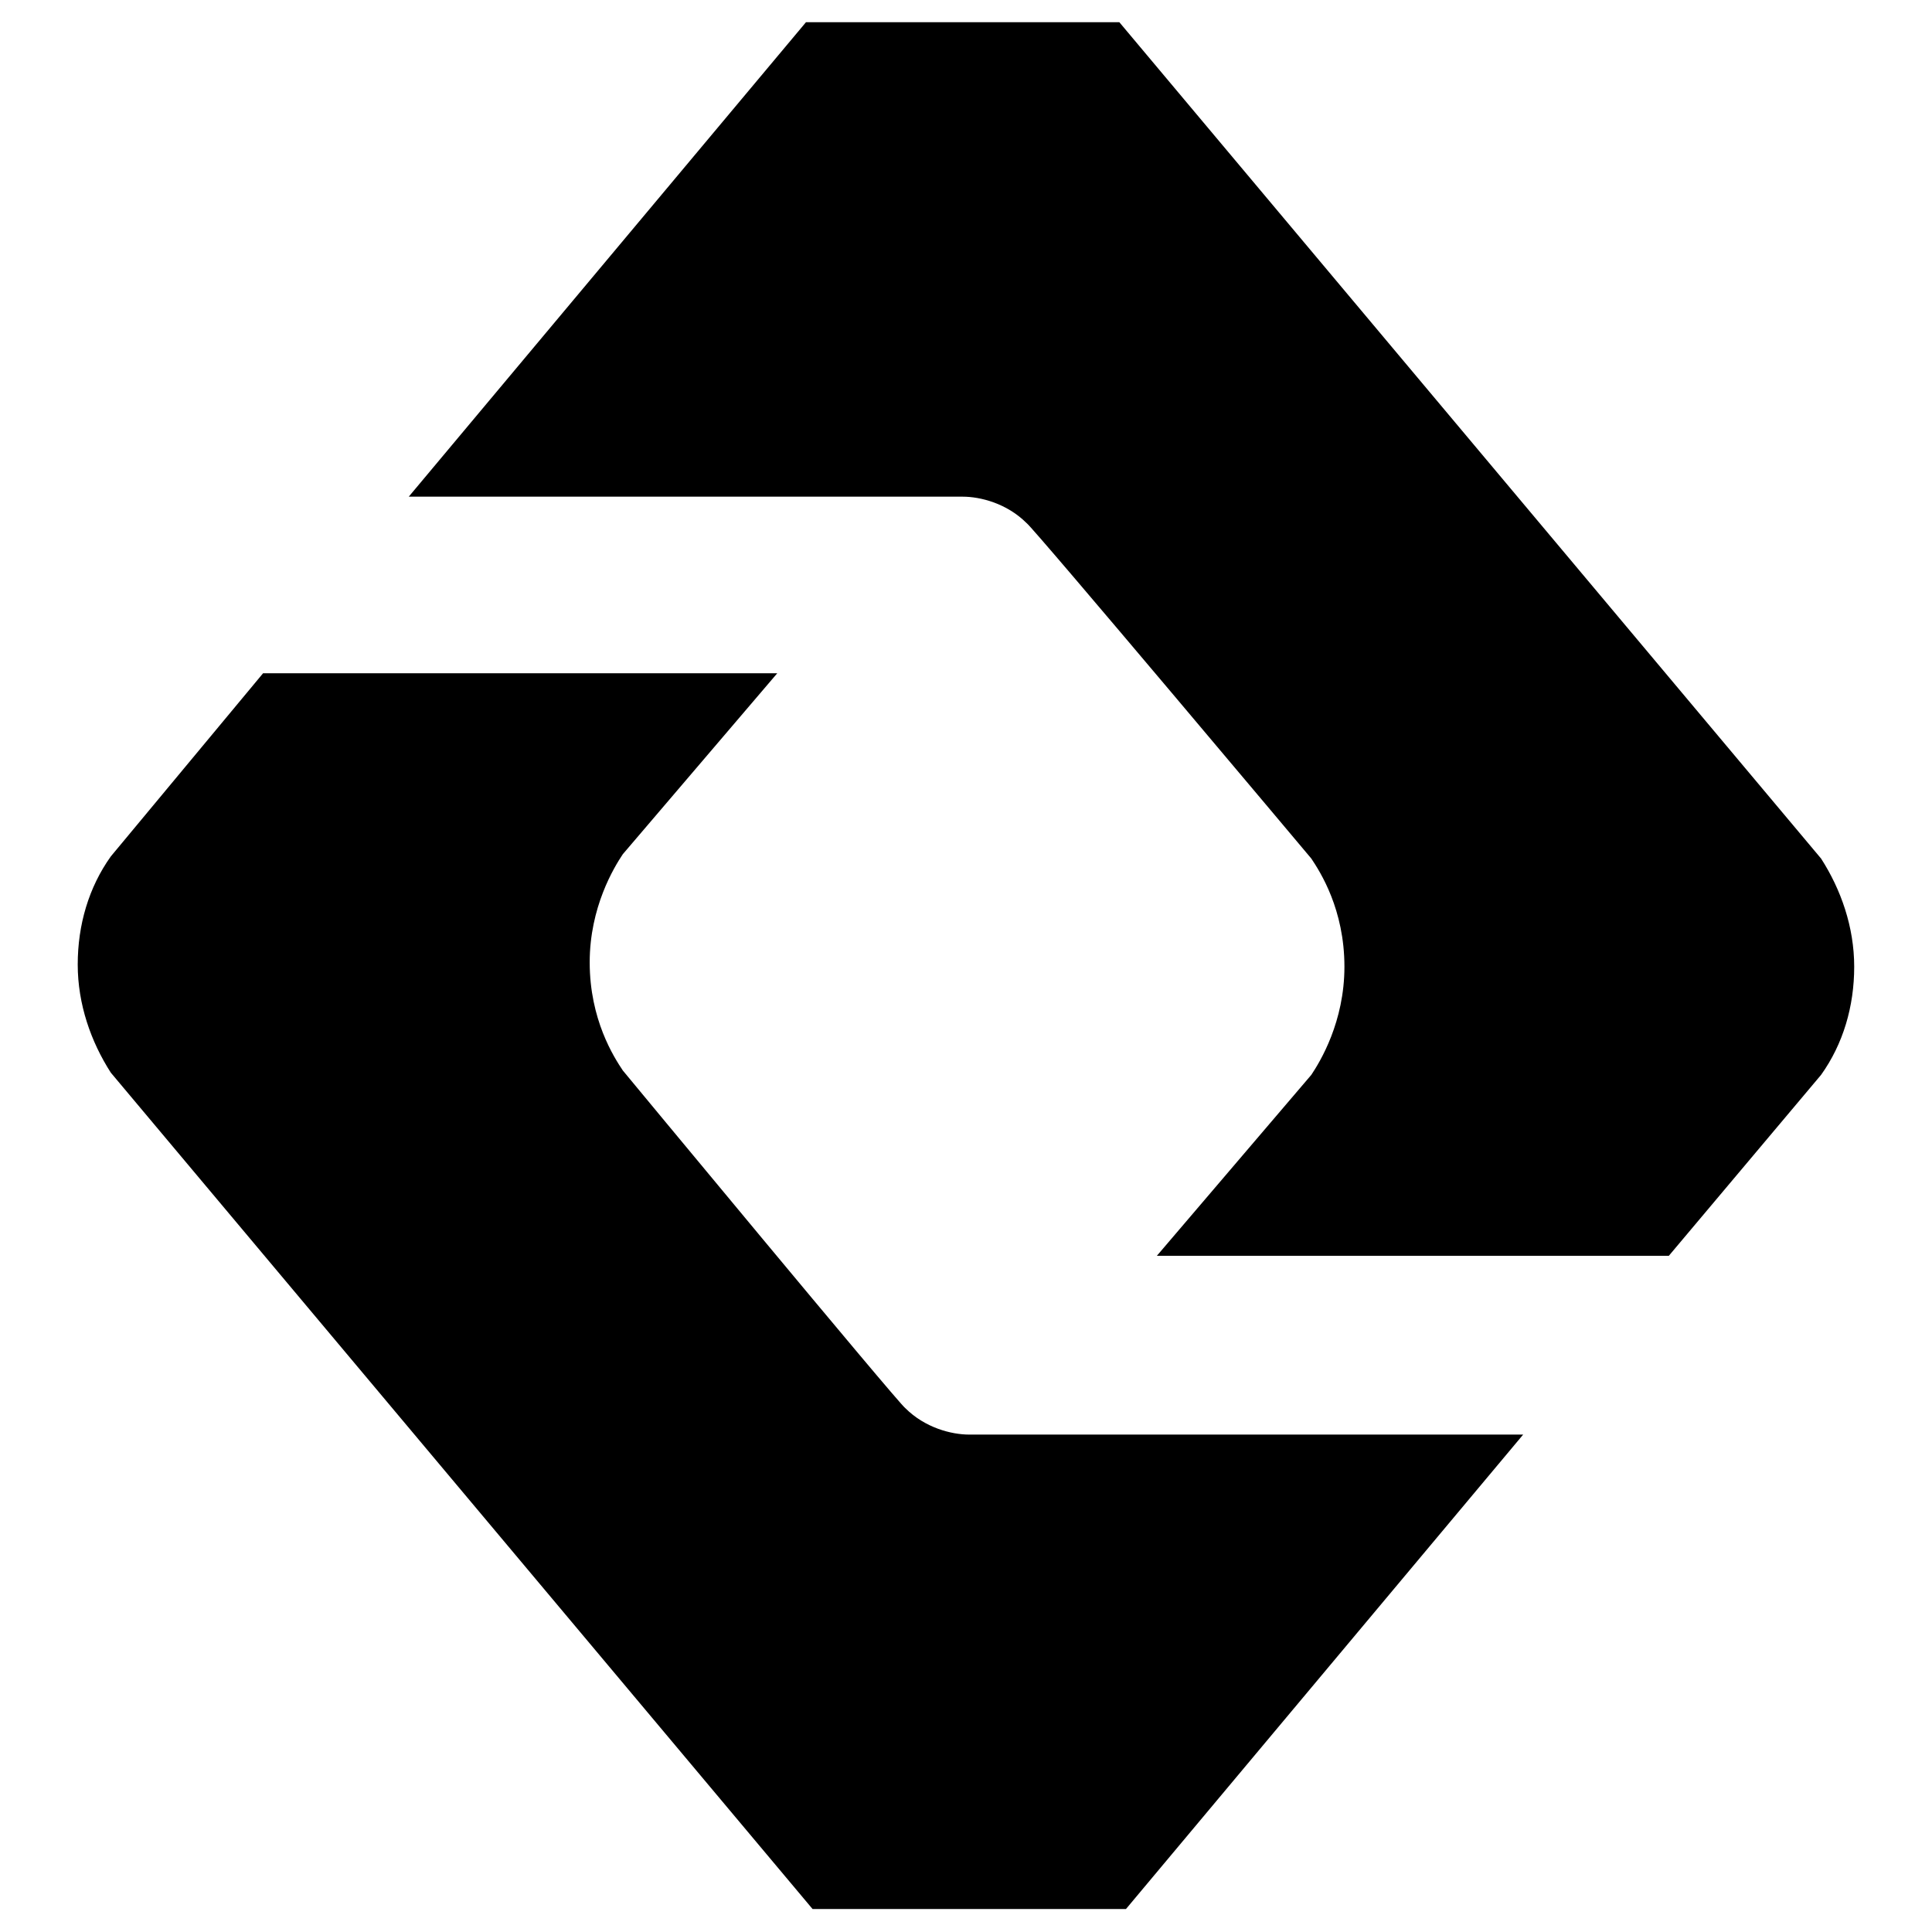 <?xml version="1.0" encoding="UTF-8"?>
<svg width="256px" height="256px" viewBox="0 0 256 256" version="1.1" xmlns="http://www.w3.org/2000/svg" xmlns:xlink="http://www.w3.org/1999/xlink">
    <!-- Generator: Sketch 49.3 (51167) - http://www.bohemiancoding.com/sketch -->
    <title>safari-pinned-tab</title>
    <desc>Created with Sketch.</desc>
    <defs></defs>
    <g id="safari-pinned-tab" stroke="none" stroke-width="1" fill="none" fill-rule="evenodd">
        <g id="zingbox-mark-black">
            <polygon id="Rectangle-path" points="0 2.943 256 0 256 253.057 0 256"></polygon>
            <g id="Group" stroke-width="1" fill-rule="evenodd" transform="translate(10.299, 2.943)" fill="#000000">
                <path d="M138.02,0 L96.497,0 L43.864,62.868 L117.259,62.868 C119.598,62.868 123.107,63.745 125.738,66.377 C126.616,66.962 163.459,110.823 163.459,110.823 C164.629,112.578 167.845,117.549 167.845,125.151 C167.845,132.462 164.629,137.725 163.459,139.479 L142.991,163.457 L210.83,163.457 L231.006,139.479 C233.93,135.386 235.392,130.415 235.392,125.151 C235.392,119.888 233.638,114.917 231.006,110.823 L138.02,0 Z" id="Shape" fill-rule="nonzero"></path>
                <path d="M97.372,250.015 L138.895,250.015 L191.528,187.147 L118.133,187.147 C115.794,187.147 112.285,186.269 109.654,183.638 C108.776,183.053 72.225,138.899 72.225,138.899 C71.056,137.145 67.839,132.174 67.839,124.571 C67.839,117.261 71.056,111.997 72.225,110.243 L92.694,86.265 L24.562,86.265 L4.386,110.535 C1.462,114.629 0,119.6 0,124.863 C0,130.127 1.754,135.098 4.386,139.192 L97.372,250.015 Z" id="Shape" fill-rule="nonzero"></path>
            </g>
        </g>
    </g>
</svg>